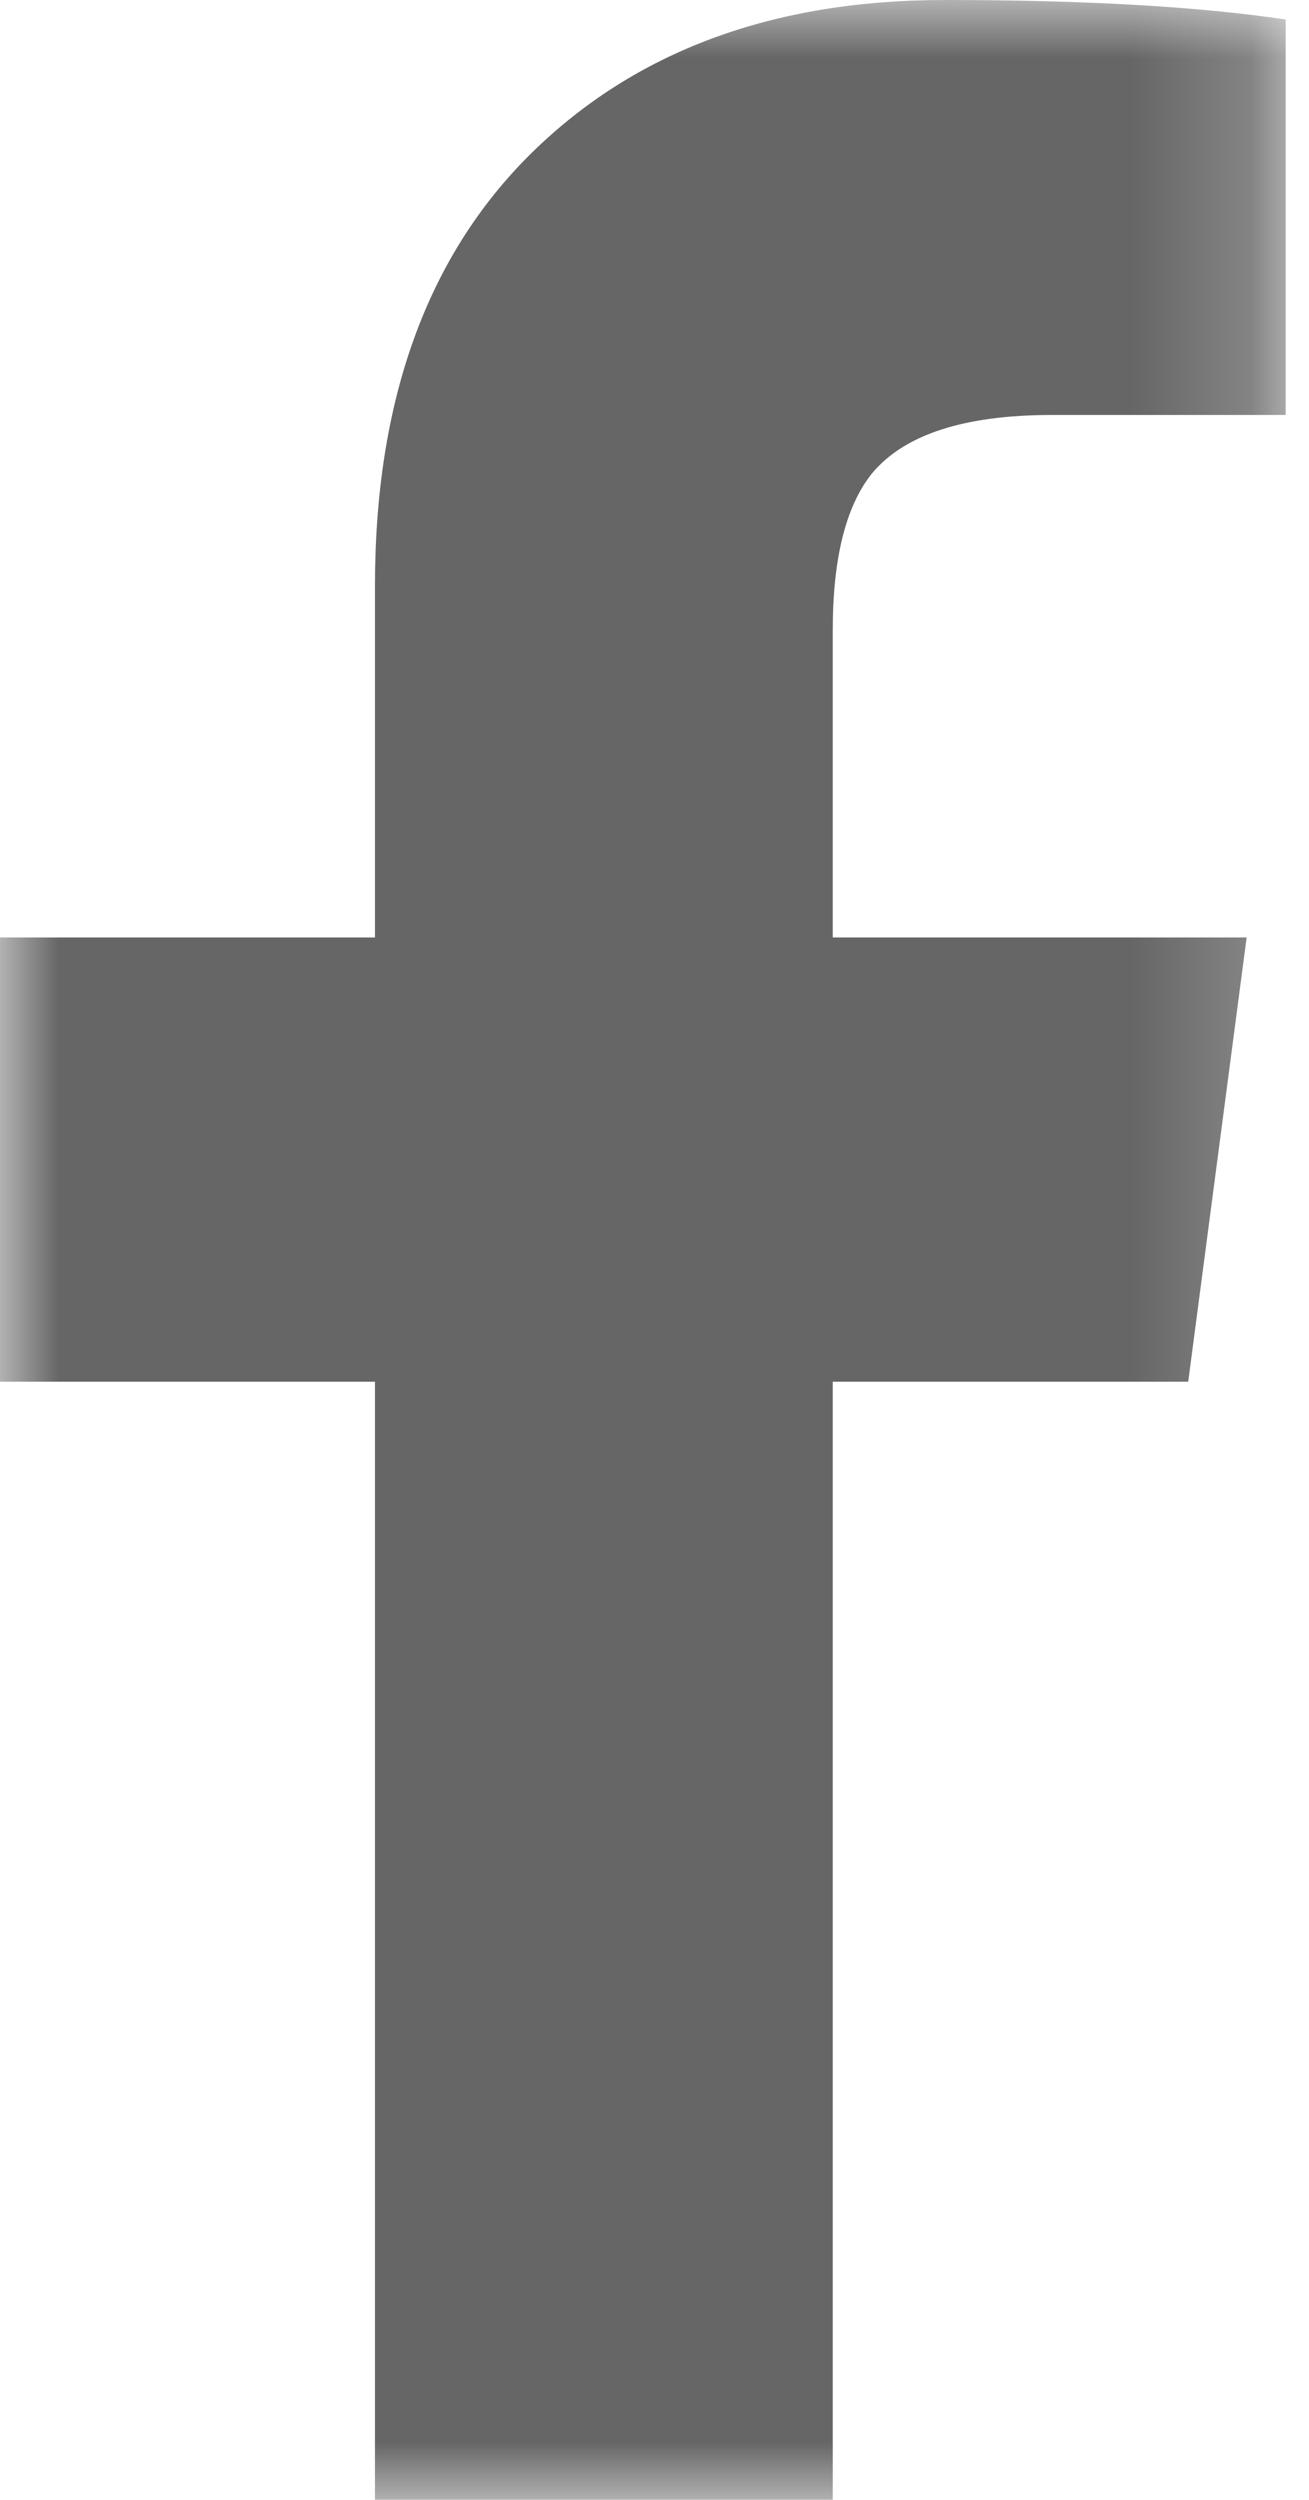 <?xml version="1.0" encoding="UTF-8"?>
<svg width="11px" height="21px" viewBox="0 0 11 21" version="1.1" xmlns="http://www.w3.org/2000/svg" xmlns:xlink="http://www.w3.org/1999/xlink">
    <!-- Generator: Sketch 49 (51002) - http://www.bohemiancoding.com/sketch -->
    <title>Page 1 Copy 3</title>
    <desc>Created with Sketch.</desc>
    <defs>
        <polygon id="path-1" points="0 0 10.803 0 10.803 21 0 21"></polygon>
    </defs>
    <g id="Home" stroke="none" stroke-width="1" fill="none" fill-rule="evenodd">
        <g id="Footer-B---Mobile-" transform="translate(-287, -687)">
            <g id="Page-1-Copy-3" transform="translate(287, 687)">
                <mask id="mask-2" fill="white">
                    <use xlink:href="#path-1"></use>
                </mask>
                <g id="Clip-2"></g>
                <path d="M3.151,11.607 L-0.001,11.607 L-0.001,7.875 L3.151,7.875 L3.151,4.922 C3.151,3.363 3.588,2.154 4.461,1.291 C5.334,0.43 6.493,-0 7.939,-0 C9.112,-0 10.067,0.054 10.804,0.164 L10.804,3.486 L8.84,3.486 C8.103,3.486 7.598,3.65 7.326,3.979 C7.108,4.252 6.998,4.69 6.998,5.292 L6.998,7.875 L10.476,7.875 L9.985,11.607 L6.998,11.607 L6.998,21 L3.151,21 L3.151,11.607 Z" id="Fill-1" fill="#666667" mask="url(#mask-2)"></path>
            </g>
        </g>
    </g>
</svg>